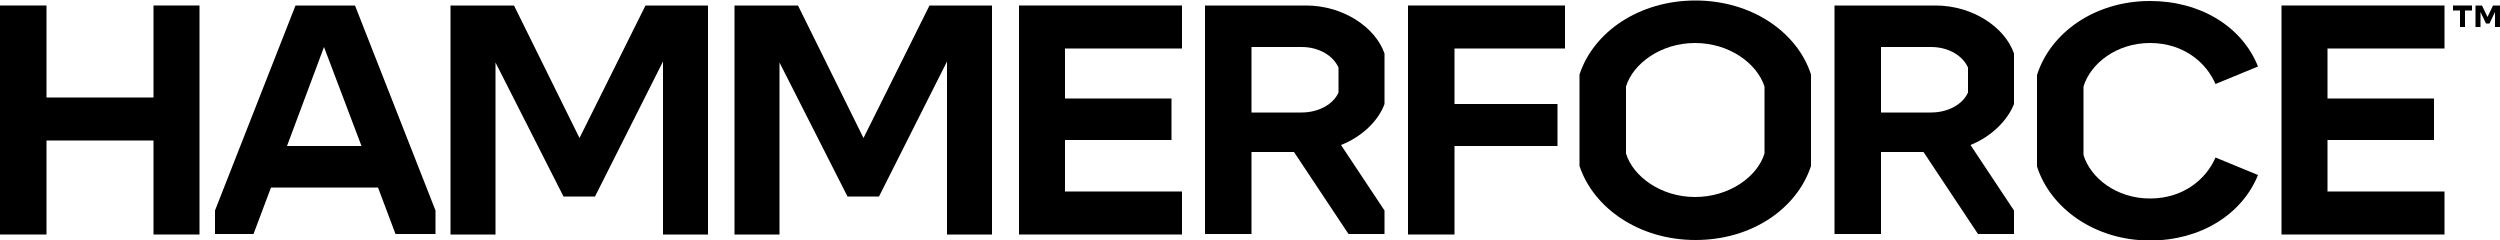 <?xml version="1.0" encoding="utf-8"?>
<!-- Generator: Adobe Illustrator 26.3.1, SVG Export Plug-In . SVG Version: 6.00 Build 0)  -->
<svg version="1.1" id="Layer_1" xmlns="http://www.w3.org/2000/svg" xmlns:xlink="http://www.w3.org/1999/xlink" x="0px" y="0px"
	 viewBox="0 0 500 48" style="enable-background:new 0 0 500 48;" xml:space="preserve">
<g>
	<path d="M59.1,1.1L43,42.1v4.7h7.7l3.5-9.3h21.4l3.5,9.3h8v-4.7L71,1.1H59.1z M57.4,29.2l7.4-19.8l7.5,19.8H57.4z"/>
	<polygon points="30.7,19.5 9.3,19.5 9.3,1.1 0,1.1 0,46.9 9.3,46.9 9.3,28.1 30.7,28.1 30.7,46.9 39.9,46.9 39.9,1.1 30.7,1.1 	"/>
	<polygon points="115.9,27.6 102.8,1.1 90.1,1.1 90.1,46.9 99.1,46.9 99.1,12.5 112.7,39.3 119,39.3 132.6,12.3 132.6,46.9 
		141.6,46.9 141.6,1.1 129.1,1.1 	"/>
	<polygon points="172.7,27.6 159.6,1.1 146.9,1.1 146.9,46.9 155.9,46.9 155.9,12.5 169.5,39.3 175.8,39.3 
		189.4,12.3 189.4,46.9 198.4,46.9 198.4,1.1 185.9,1.1 	"/>
	<polygon points="203.8,46.9 236.4,46.9 236.4,38.3 213,38.3 213,28 234.3,28 234.3,19.7 213,19.7 213,9.7 236.4,9.7 
		236.4,1.1 203.8,1.1 	"/>
	<path d="M276.9,20.8V10.7c-1.8-5.2-8.2-9.6-15.7-9.6h-20.2v45.7h9.3V30.4h8.5l10.9,16.4h7.2v-4.7
		L268.2,29C272.5,27.3,275.7,24.1,276.9,20.8z M267.7,18.5c-1,2.3-3.9,4-7.4,4h-10V9.4h10
		c3.5,0,6.3,1.7,7.4,4.1V18.5z"/>
	<polygon points="281.6,46.9 290.9,46.9 290.9,29.2 311.5,29.2 311.5,20.8 290.9,20.8 290.9,9.7 313,9.7 
		313,1.1 281.6,1.1 	"/>
	<path d="M339.1,0.1c-11.3,0-20.4,6.3-23.2,14.8v18.3c2.8,8.4,11.9,14.8,23.2,14.8
		c11.3,0,20.3-6.3,23.1-14.8V14.9C359.5,6.5,350.4,0.1,339.1,0.1z M352.9,30.7
		c-1.4,4.6-7,8.7-13.9,8.7c-6.8,0-12.4-4.1-13.8-8.7V17.3c1.4-4.6,7-8.7,13.8-8.7
		c6.9,0,12.4,4.1,13.9,8.7V30.7z"/>
	<path d="M430,8.6c6.8,0,11.3,4,13.1,8.2l8.5-3.5c-3.2-8-11.5-13.1-21.6-13.1c-11,0-19.9,6.3-22.6,14.8
		v18.3C410.1,41.7,419,48.1,430,48.1c10.1,0,18.4-5.2,21.6-13.1l-8.5-3.5c-1.8,4.2-6.3,8.2-13.1,8.2
		c-6.7,0-11.9-4.1-13.3-8.7V17.3C418.1,12.7,423.3,8.6,430,8.6z"/>
	<polygon points="456.3,46.9 488.9,46.9 488.9,38.3 465.5,38.3 465.5,28 486.8,28 486.8,19.7 465.5,19.7 
		465.5,9.7 488.9,9.7 488.9,1.1 456.3,1.1 	"/>
	<path d="M402.8,20.8V10.7C401,5.5,394.6,1.1,387.1,1.1h-20.2v45.7h9.3V30.4h8.5l10.9,16.4h7.2v-4.7
		L394.1,29C398.3,27.3,401.5,24.1,402.8,20.8z M393.6,18.5c-1,2.3-3.9,4-7.4,4h-10V9.4h10
		c3.5,0,6.3,1.7,7.4,4.1V18.5z"/>
	<polygon points="498.6,1.1 497.5,3.4 496.4,1.1 495.1,1.1 495.1,5.4 496.1,5.4 496.1,2.4 497.2,4.7 
		497.9,4.7 499,2.4 499,5.4 500,5.4 500,1.1 	"/>
	<polygon points="490.6,2.1 492,2.1 492,5.4 493,5.4 493,2.1 494.4,2.1 494.4,1.1 490.6,1.1 	"/>
</g>
</svg>
